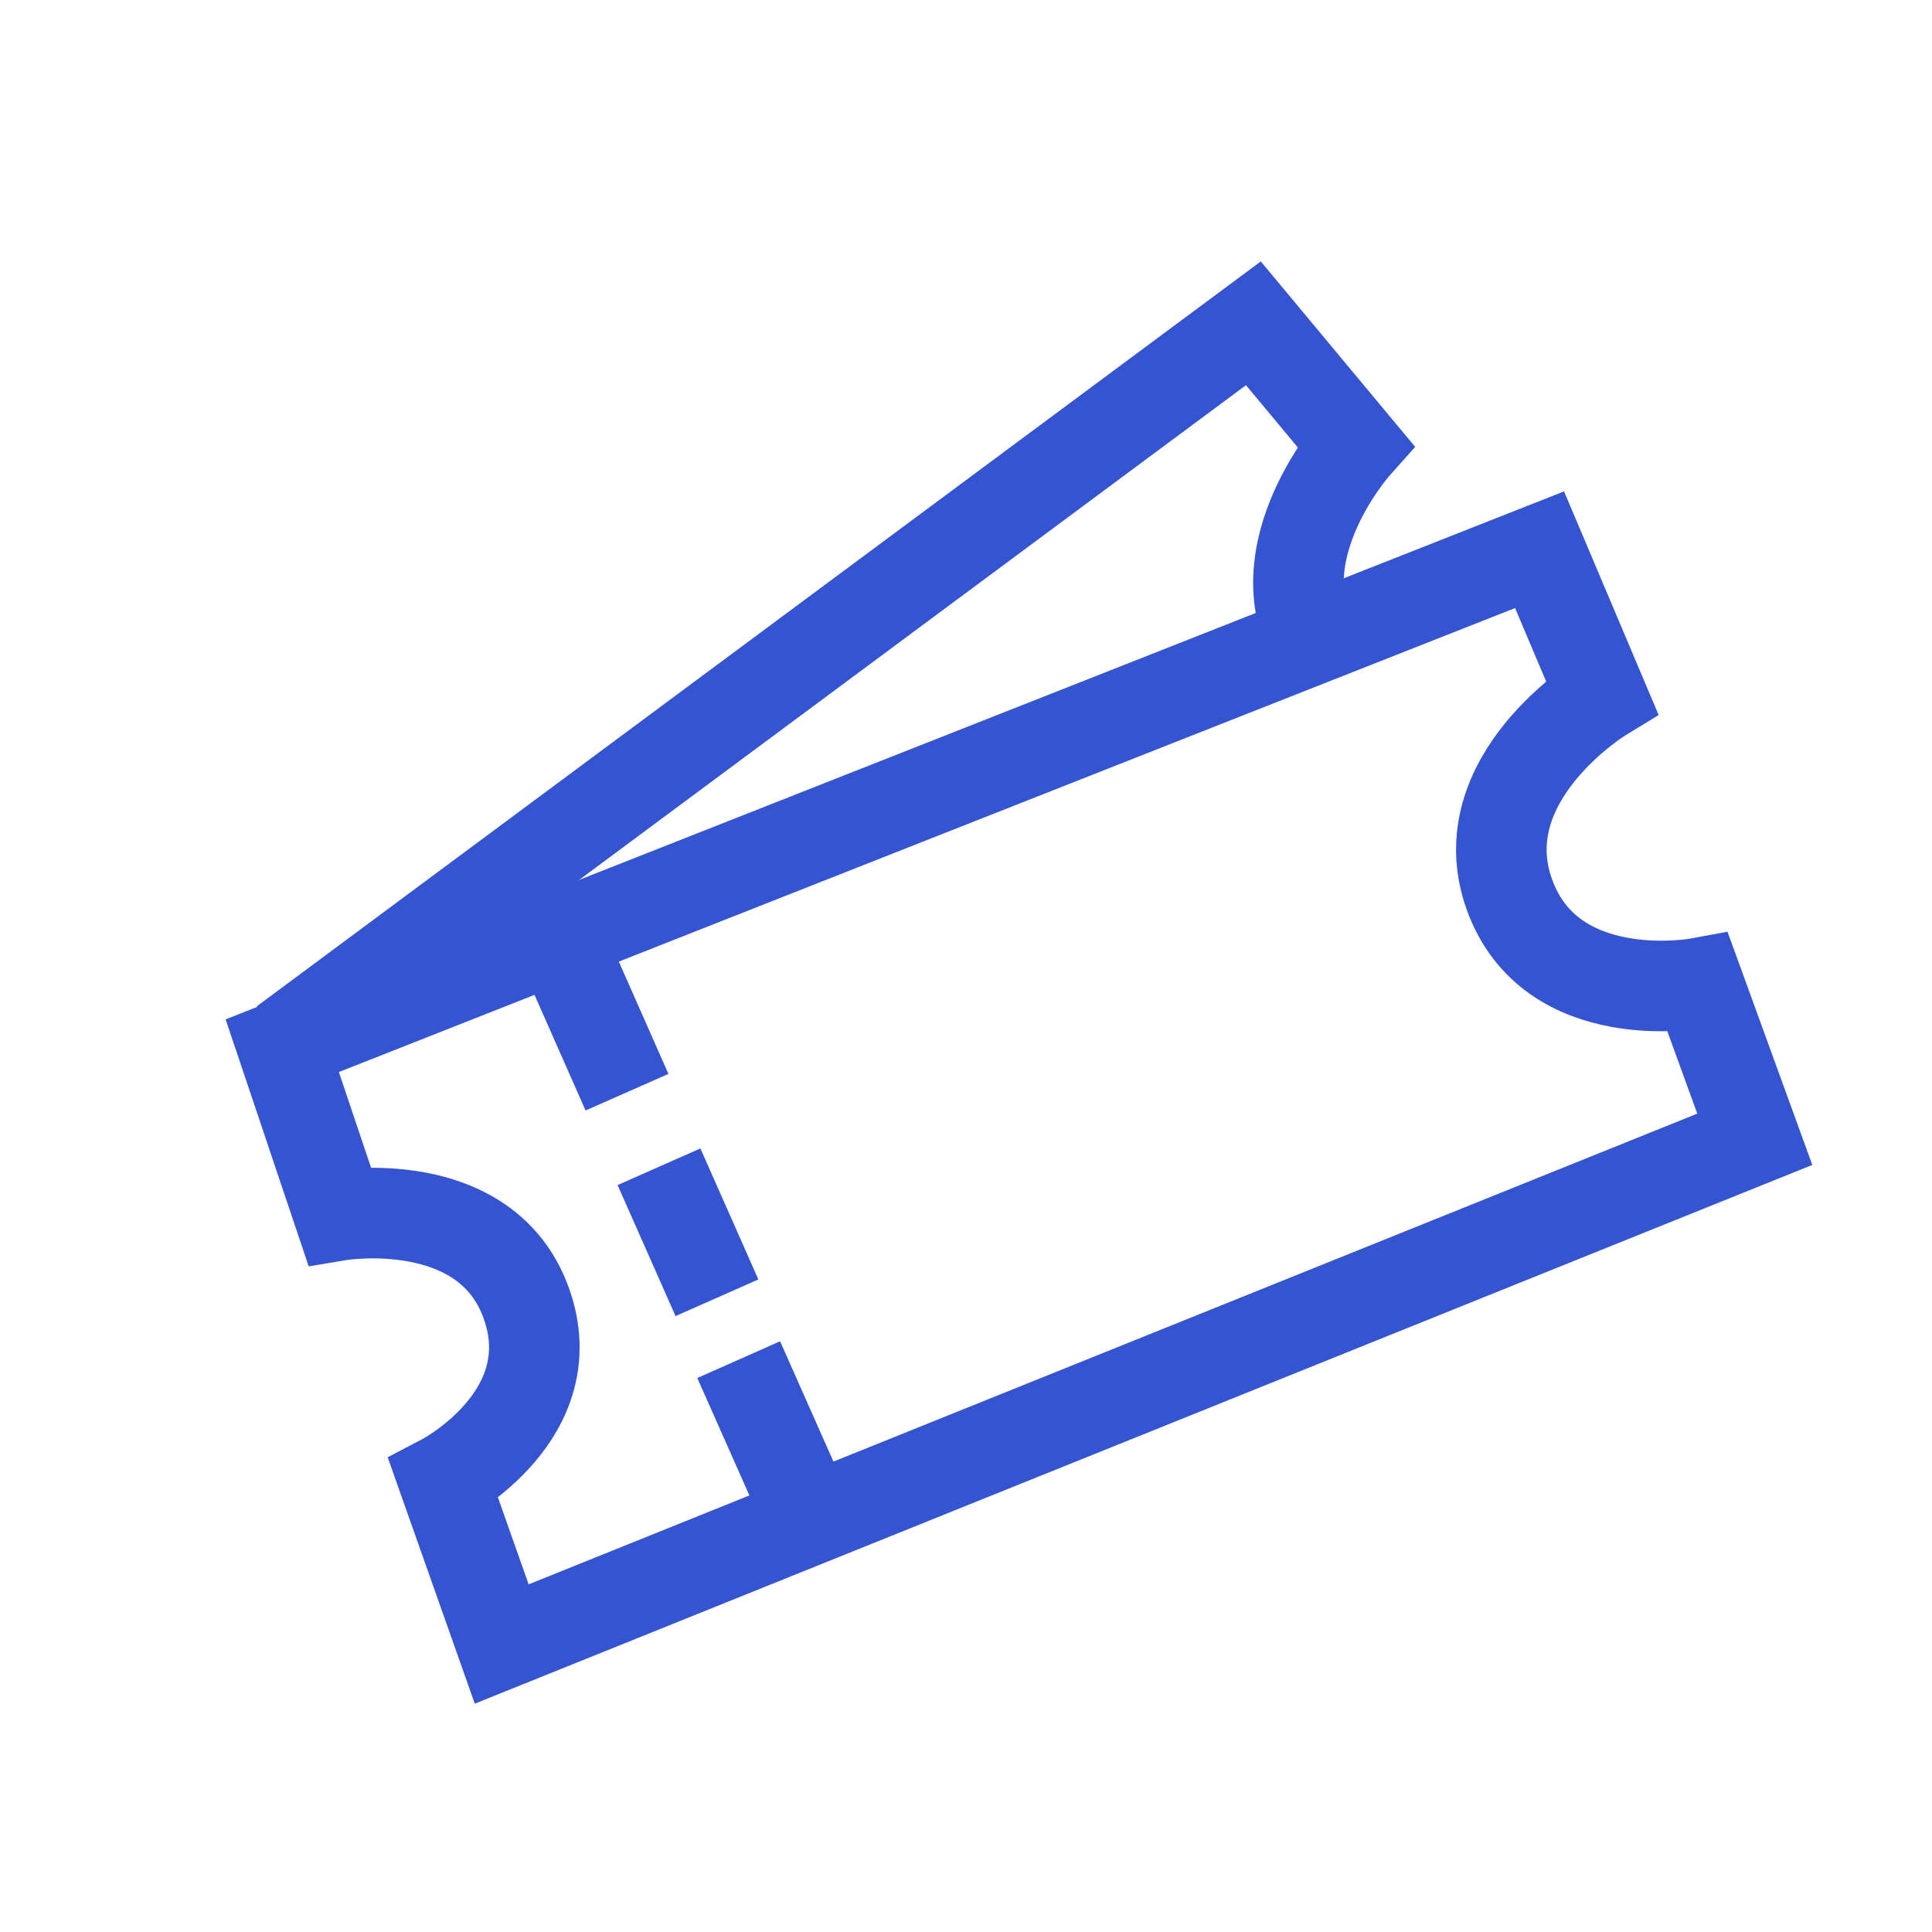 <?xml version="1.0" encoding="UTF-8"?>
<!-- Uploaded to: SVG Repo, www.svgrepo.com, Generator: SVG Repo Mixer Tools -->
<svg xmlns="http://www.w3.org/2000/svg" width="800px" height="800px" viewBox="0 0 64 64" stroke-width="3" stroke="#3554d1" fill="none">
  <path d="M58.13,37.74,16.62,54.46,14.69,49s4.08-2.13,2.74-5.84-6.19-2.9-6.19-2.9L9.35,34.64,51,18.21l2.06,4.87S48.62,25.79,50,29.63s6.25,2.94,6.25,2.94Z"></path>
  <line x1="18.5" y1="31.04" x2="20.77" y2="36.18" stroke-dasharray="9 4"></line>
  <line x1="21.83" y1="38.65" x2="23.75" y2="42.99" stroke-dasharray="9 4"></line>
  <line x1="24.47" y1="45.04" x2="26.75" y2="50.18" stroke-dasharray="9 4"></line>
  <path d="M9.4,34.54,41.52,10.71l3.38,4.06s-3.47,3.89-1,7.15"></path>
</svg>
